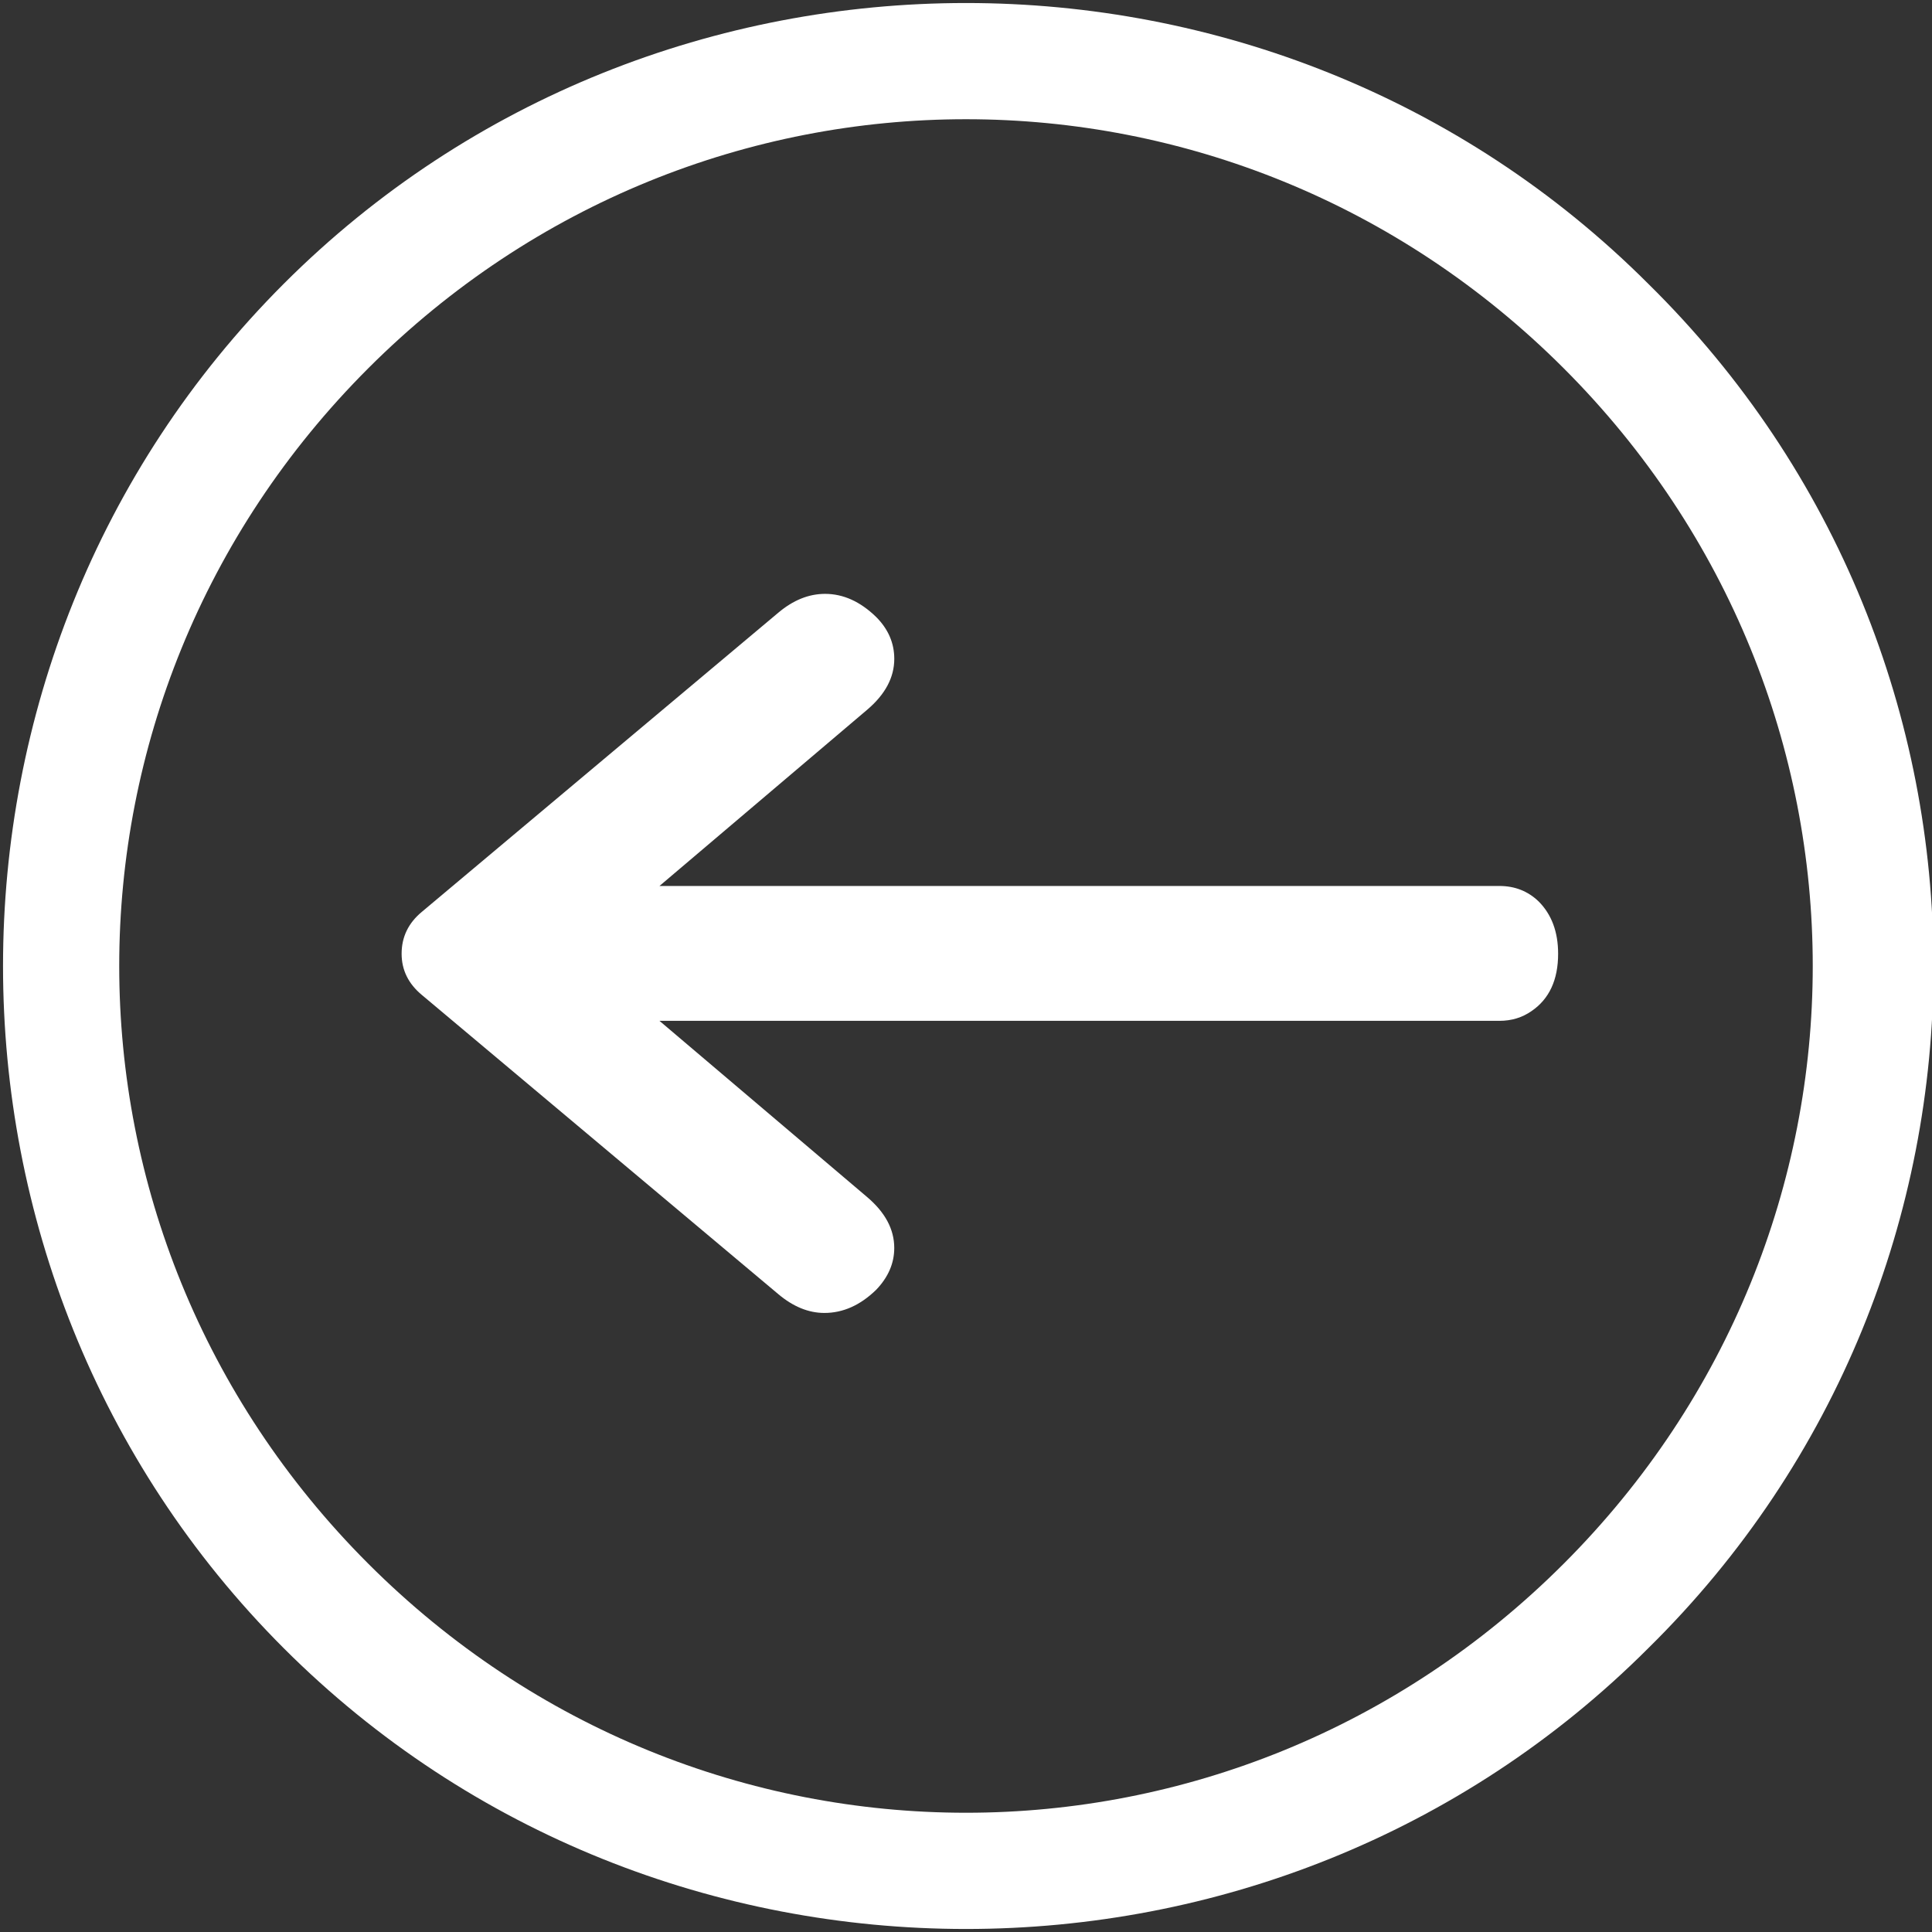 <?xml version="1.0" encoding="utf-8"?>
<!-- Generator: Adobe Illustrator 17.0.0, SVG Export Plug-In . SVG Version: 6.00 Build 0)  -->
<!DOCTYPE svg PUBLIC "-//W3C//DTD SVG 1.1//EN" "http://www.w3.org/Graphics/SVG/1.1/DTD/svg11.dtd">
<svg version="1.1" id="pluse_1_" xmlns="http://www.w3.org/2000/svg" xmlns:xlink="http://www.w3.org/1999/xlink" x="0px" y="0px"
	viewBox="0 0 81 81" enable-background="new 0 0 81 81" xml:space="preserve">
<rect x="0" y="0" width="81" height="81" fill="#333333" stroke="none"/>
<g>
	<path fill="#FFFFFF" d="M69.103,11.897c-15.694-15.694-41.513-15.694-57.206,0s-15.694,41.512,0,57.206s41.512,15.694,57.206,0
		C85.05,53.409,85.05,27.591,69.103,11.897z M65.559,65.559c-13.922,13.922-36.197,13.922-50.119,0s-13.922-36.197,0-50.119
		s36.197-13.922,50.119,0S79.481,51.638,65.559,65.559z"/>
</g>
<g>
	<path fill="#FFFFFF" d="M27.648,42.799l8.701,7.383c0.762,0.645,1.143,1.357,1.143,2.139c0,0.645-0.254,1.23-0.762,1.758
		c-0.664,0.645-1.387,0.967-2.168,0.967c-0.664,0-1.309-0.264-1.934-0.791L17.688,41.715c-0.566-0.469-0.85-1.045-0.85-1.729
		c0-0.703,0.283-1.289,0.85-1.758l14.941-12.539c0.625-0.527,1.279-0.791,1.963-0.791c0.762,0,1.475,0.322,2.139,0.967
		c0.508,0.508,0.762,1.094,0.762,1.758c0,0.781-0.381,1.494-1.143,2.139l-8.701,7.383h35.215c0.645,0,1.191,0.215,1.641,0.645
		c0.547,0.547,0.82,1.279,0.82,2.197c0,1.094-0.371,1.894-1.113,2.402c-0.391,0.273-0.839,0.41-1.348,0.41H27.648z"/>
</g>
</svg>
